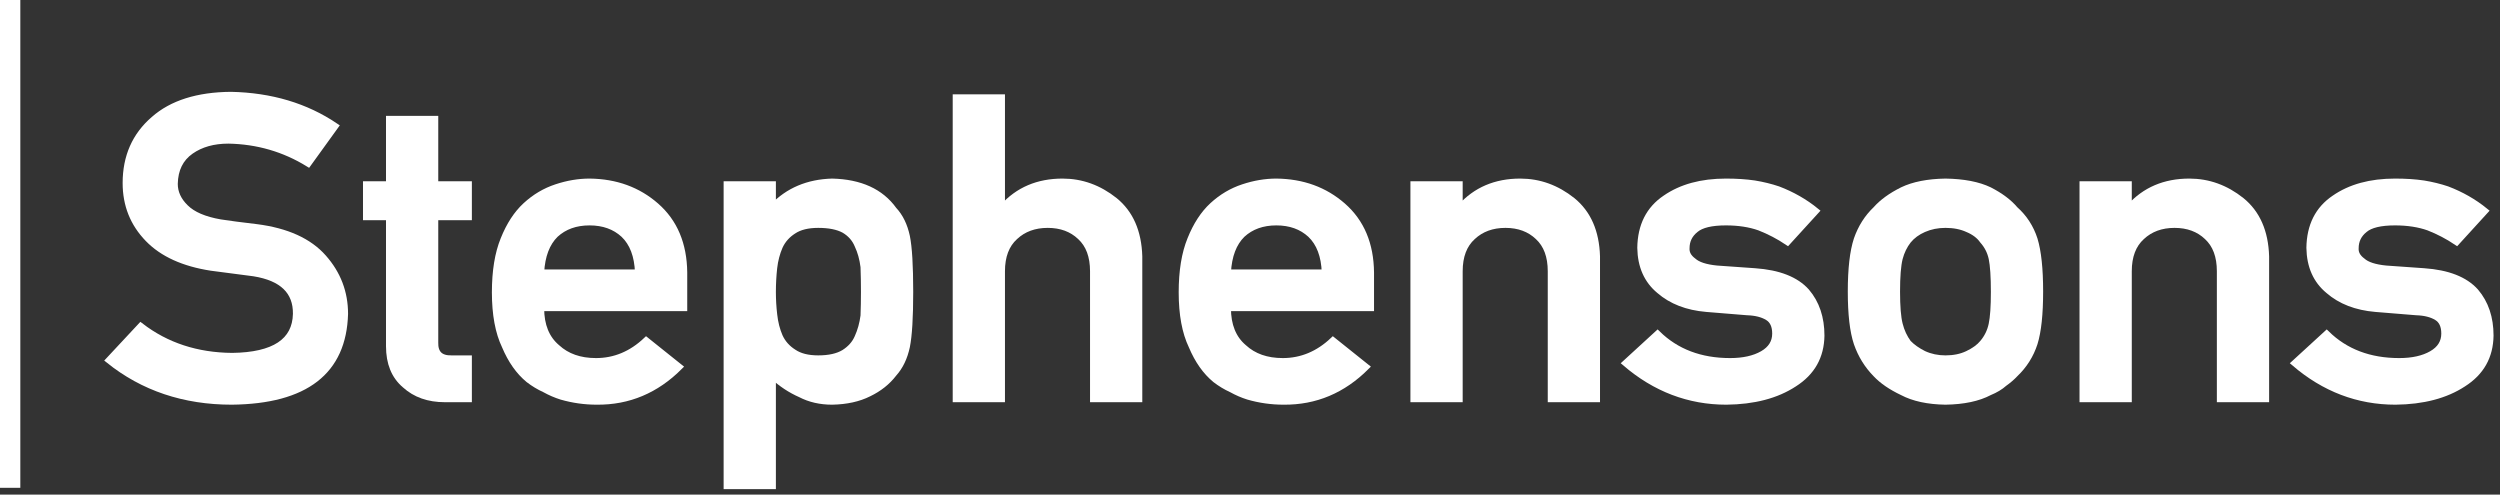 <svg width="369" height="73" viewBox="0 0 369 73" fill="none" xmlns="http://www.w3.org/2000/svg">
<rect x="0" y="0" width="369" height="73" fill="#333333" stroke="none"/>
<path d="M20.767 48.102L16.034 53.175C21.104 57.249 27.164 59.286 34.215 59.286C45.117 59.164 50.688 54.845 50.928 46.33C50.928 43.172 49.872 40.402 47.761 38.018C45.629 35.594 42.332 34.097 37.871 33.526C35.608 33.261 33.823 33.027 32.518 32.823C30.168 32.416 28.459 31.683 27.393 30.623C26.327 29.584 25.794 28.423 25.794 27.14C25.837 25.001 26.631 23.391 28.176 22.312C29.656 21.273 31.506 20.753 33.725 20.753C38.012 20.835 41.94 21.976 45.509 24.176L49.524 18.614C45.15 15.66 40.003 14.122 34.084 14C29.166 14.041 25.369 15.243 22.693 17.606C19.929 19.989 18.547 23.127 18.547 27.017C18.547 30.257 19.646 33.007 21.844 35.268C23.977 37.468 27.088 38.884 31.179 39.516C33.464 39.821 35.564 40.096 37.479 40.34C41.657 41.013 43.725 43.009 43.681 46.33C43.594 50.384 40.46 52.451 34.28 52.533C29.058 52.492 24.553 51.015 20.767 48.102Z" fill="white" stroke="white" stroke-width="0.891"/>
<path d="M57.419 27.201H54.024V32.059H57.419V51.097C57.419 53.602 58.202 55.517 59.769 56.842C61.292 58.227 63.251 58.919 65.644 58.919H69.202V52.9H66.656C65.002 52.94 64.197 52.156 64.241 50.547V32.059H69.202V27.201H64.241V17.545H57.419V27.201Z" fill="white" stroke="white" stroke-width="0.891"/>
<path d="M100.99 45.474V40.218C100.947 36.042 99.565 32.762 96.845 30.379C94.168 28.036 90.893 26.844 87.02 26.804C85.41 26.804 83.778 27.079 82.124 27.629C80.448 28.179 78.936 29.075 77.587 30.318C76.259 31.54 75.171 33.211 74.322 35.329C73.474 37.407 73.049 40.015 73.049 43.152C73.049 46.411 73.539 49.06 74.518 51.097C75.41 53.215 76.575 54.865 78.011 56.047C78.751 56.617 79.545 57.096 80.394 57.483C81.199 57.931 82.026 58.288 82.874 58.553C84.572 59.042 86.313 59.286 88.097 59.286C92.776 59.327 96.845 57.616 100.305 54.153L95.376 50.211C93.2 52.268 90.73 53.297 87.966 53.297C85.594 53.297 83.68 52.625 82.222 51.28C80.655 49.956 79.871 48.021 79.871 45.474H100.99ZM79.871 40.218C80.002 37.753 80.709 35.889 81.993 34.626C83.299 33.424 84.974 32.823 87.02 32.823C89.065 32.823 90.741 33.424 92.047 34.626C93.374 35.889 94.081 37.753 94.168 40.218H79.871Z" fill="white" stroke="white" stroke-width="0.891"/>
<path d="M107.253 71.754H114.075V55.528C115.315 56.668 116.675 57.565 118.155 58.217C119.526 58.93 121.082 59.286 122.823 59.286C124.934 59.245 126.74 58.848 128.241 58.094C129.765 57.361 130.994 56.383 131.93 55.161C132.866 54.122 133.508 52.788 133.856 51.158C134.182 49.528 134.345 46.839 134.345 43.091C134.345 39.24 134.182 36.511 133.856 34.901C133.508 33.272 132.866 31.958 131.93 30.959C130.015 28.291 126.979 26.905 122.823 26.804C119.254 26.905 116.338 28.138 114.075 30.501V27.201H107.253V71.754ZM120.767 52.9C119.243 52.9 118.036 52.594 117.143 51.983C116.208 51.392 115.522 50.618 115.087 49.66C114.673 48.703 114.401 47.634 114.271 46.452C114.14 45.332 114.075 44.211 114.075 43.091C114.075 41.889 114.14 40.697 114.271 39.516C114.401 38.395 114.673 37.356 115.087 36.399C115.522 35.441 116.208 34.667 117.143 34.076C118.036 33.486 119.243 33.19 120.767 33.19C122.377 33.19 123.65 33.445 124.586 33.954C125.521 34.504 126.185 35.258 126.577 36.215C127.012 37.132 127.306 38.191 127.458 39.393C127.502 40.595 127.523 41.828 127.523 43.091C127.523 44.293 127.502 45.464 127.458 46.605C127.306 47.766 127.012 48.825 126.577 49.783C126.185 50.7 125.521 51.453 124.586 52.044C123.65 52.614 122.377 52.9 120.767 52.9Z" fill="white" stroke="white" stroke-width="0.891"/>
<path d="M141.065 58.919H147.887V40.035C147.887 37.814 148.529 36.124 149.813 34.962C151.075 33.781 152.685 33.19 154.644 33.19C156.602 33.19 158.202 33.781 159.442 34.962C160.704 36.124 161.335 37.814 161.335 40.035V58.919H168.157V37.835C168.049 34.209 166.841 31.459 164.534 29.584C162.206 27.73 159.638 26.804 156.831 26.804C153.197 26.804 150.259 28.056 148.018 30.562H147.887V14.367H141.065V58.919Z" fill="white" stroke="white" stroke-width="0.891"/>
<path d="M202.361 45.474V40.218C202.318 36.042 200.936 32.762 198.216 30.379C195.539 28.036 192.264 26.844 188.39 26.804C186.78 26.804 185.148 27.079 183.494 27.629C181.819 28.179 180.306 29.075 178.957 30.318C177.63 31.54 176.542 33.211 175.693 35.329C174.844 37.407 174.42 40.015 174.42 43.152C174.42 46.411 174.91 49.06 175.889 51.097C176.781 53.215 177.945 54.865 179.381 56.047C180.121 56.617 180.916 57.096 181.764 57.483C182.569 57.931 183.396 58.288 184.245 58.553C185.942 59.042 187.683 59.286 189.468 59.286C194.146 59.327 198.216 57.616 201.676 54.153L196.747 50.211C194.571 52.268 192.101 53.297 189.337 53.297C186.965 53.297 185.05 52.625 183.592 51.28C182.025 49.956 181.242 48.021 181.242 45.474H202.361ZM181.242 40.218C181.373 37.753 182.08 35.889 183.364 34.626C184.669 33.424 186.345 32.823 188.39 32.823C190.436 32.823 192.112 33.424 193.417 34.626C194.745 35.889 195.452 37.753 195.539 40.218H181.242Z" fill="white" stroke="white" stroke-width="0.891"/>
<path d="M208.624 58.919H215.446V40.035C215.446 37.814 216.088 36.124 217.371 34.962C218.634 33.781 220.244 33.19 222.202 33.19C224.161 33.19 225.76 33.781 227.001 34.962C228.263 36.124 228.894 37.814 228.894 40.035V58.919H235.716V37.835C235.607 34.209 234.399 31.459 232.093 29.584C229.764 27.73 227.197 26.804 224.389 26.804C220.755 26.804 217.818 28.056 215.576 30.562H215.446V27.201H208.624V58.919Z" fill="white" stroke="white" stroke-width="0.891"/>
<path d="M244.655 49.233L239.89 53.602C244.307 57.392 249.28 59.286 254.807 59.286C258.876 59.245 262.216 58.369 264.828 56.658C267.461 54.988 268.799 52.614 268.843 49.538C268.843 46.91 268.114 44.741 266.656 43.03C265.089 41.278 262.543 40.279 259.018 40.035L253.403 39.638C251.749 39.475 250.596 39.098 249.943 38.507C249.225 37.977 248.888 37.356 248.931 36.643C248.931 35.523 249.377 34.606 250.27 33.893C251.118 33.18 252.609 32.823 254.742 32.823C256.613 32.823 258.267 33.078 259.703 33.587C261.161 34.158 262.543 34.881 263.849 35.757L268.059 31.143C266.405 29.798 264.534 28.729 262.445 27.934C261.357 27.567 260.193 27.282 258.952 27.079C257.712 26.895 256.308 26.804 254.742 26.804C251.129 26.804 248.148 27.619 245.798 29.248C243.382 30.878 242.153 33.322 242.109 36.582C242.153 39.291 243.089 41.4 244.916 42.907C246.701 44.456 249.018 45.352 251.869 45.596L257.875 46.085C259.137 46.126 260.149 46.381 260.911 46.849C261.651 47.297 262.021 48.092 262.021 49.233C262.021 50.516 261.4 51.514 260.16 52.227C258.92 52.94 257.32 53.297 255.362 53.297C250.988 53.297 247.419 51.942 244.655 49.233Z" fill="white" stroke="white" stroke-width="0.891"/>
<path d="M273.18 43.03C273.18 46.37 273.473 48.917 274.061 50.669C274.67 52.421 275.606 53.939 276.868 55.222C277.804 56.22 279.11 57.117 280.785 57.911C282.439 58.787 284.561 59.245 287.15 59.286C289.827 59.245 291.992 58.787 293.646 57.911C294.538 57.544 295.267 57.106 295.833 56.597C296.464 56.149 296.997 55.691 297.432 55.222C298.781 53.939 299.739 52.421 300.305 50.669C300.849 48.917 301.121 46.37 301.121 43.03C301.121 39.689 300.849 37.122 300.305 35.329C299.739 33.577 298.781 32.1 297.432 30.898C296.54 29.839 295.278 28.892 293.646 28.056C291.992 27.262 289.827 26.844 287.15 26.804C284.561 26.844 282.439 27.262 280.785 28.056C279.11 28.892 277.804 29.839 276.868 30.898C275.606 32.1 274.67 33.577 274.061 35.329C273.473 37.122 273.18 39.689 273.18 43.03ZM294.299 43.091C294.299 45.25 294.19 46.839 293.972 47.858C293.755 48.897 293.309 49.813 292.634 50.608C292.134 51.219 291.394 51.759 290.414 52.227C289.479 52.675 288.391 52.9 287.15 52.9C285.997 52.9 284.931 52.675 283.951 52.227C283.016 51.759 282.254 51.219 281.666 50.608C281.079 49.813 280.655 48.897 280.393 47.858C280.132 46.839 280.002 45.23 280.002 43.03C280.002 40.809 280.132 39.179 280.393 38.14C280.655 37.142 281.079 36.266 281.666 35.513C282.254 34.799 283.016 34.239 283.951 33.832C284.931 33.404 285.997 33.19 287.15 33.19C288.391 33.19 289.479 33.404 290.414 33.832C291.394 34.239 292.134 34.799 292.634 35.513C293.309 36.266 293.755 37.142 293.972 38.14C294.19 39.179 294.299 40.829 294.299 43.091Z" fill="white" stroke="white" stroke-width="0.891"/>
<path d="M307.383 58.919H314.205V40.035C314.205 37.814 314.847 36.124 316.131 34.962C317.393 33.781 319.004 33.19 320.962 33.19C322.921 33.19 324.52 33.781 325.76 34.962C327.023 36.124 327.654 37.814 327.654 40.035V58.919H334.476V37.835C334.367 34.209 333.159 31.459 330.853 29.584C328.524 27.73 325.956 26.804 323.149 26.804C319.515 26.804 316.577 28.056 314.336 30.562H314.205V27.201H307.383V58.919Z" fill="white" stroke="white" stroke-width="0.891"/>
<path d="M343.415 49.233L338.649 53.602C343.067 57.392 348.039 59.286 353.567 59.286C357.636 59.245 360.976 58.369 363.588 56.658C366.221 54.988 367.559 52.614 367.602 49.538C367.602 46.91 366.873 44.741 365.415 43.03C363.849 41.278 361.303 40.279 357.777 40.035L352.163 39.638C350.509 39.475 349.356 39.098 348.703 38.507C347.985 37.977 347.648 37.356 347.691 36.643C347.691 35.523 348.137 34.606 349.029 33.893C349.878 33.18 351.369 32.823 353.501 32.823C355.373 32.823 357.027 33.078 358.463 33.587C359.921 34.158 361.303 34.881 362.608 35.757L366.819 31.143C365.165 29.798 363.294 28.729 361.205 27.934C360.117 27.567 358.952 27.282 357.712 27.079C356.472 26.895 355.068 26.804 353.501 26.804C349.889 26.804 346.908 27.619 344.558 29.248C342.142 30.878 340.913 33.322 340.869 36.582C340.913 39.291 341.848 41.4 343.676 42.907C345.461 44.456 347.778 45.352 350.629 45.596L356.635 46.085C357.897 46.126 358.909 46.381 359.671 46.849C360.41 47.297 360.78 48.092 360.78 49.233C360.78 50.516 360.16 51.514 358.92 52.227C357.679 52.94 356.08 53.297 354.121 53.297C349.748 53.297 346.179 51.942 343.415 49.233Z" fill="white" stroke="white" stroke-width="0.891"/>
<path d="M3 0V72H0V0H3Z" fill="white"/>
</svg>

